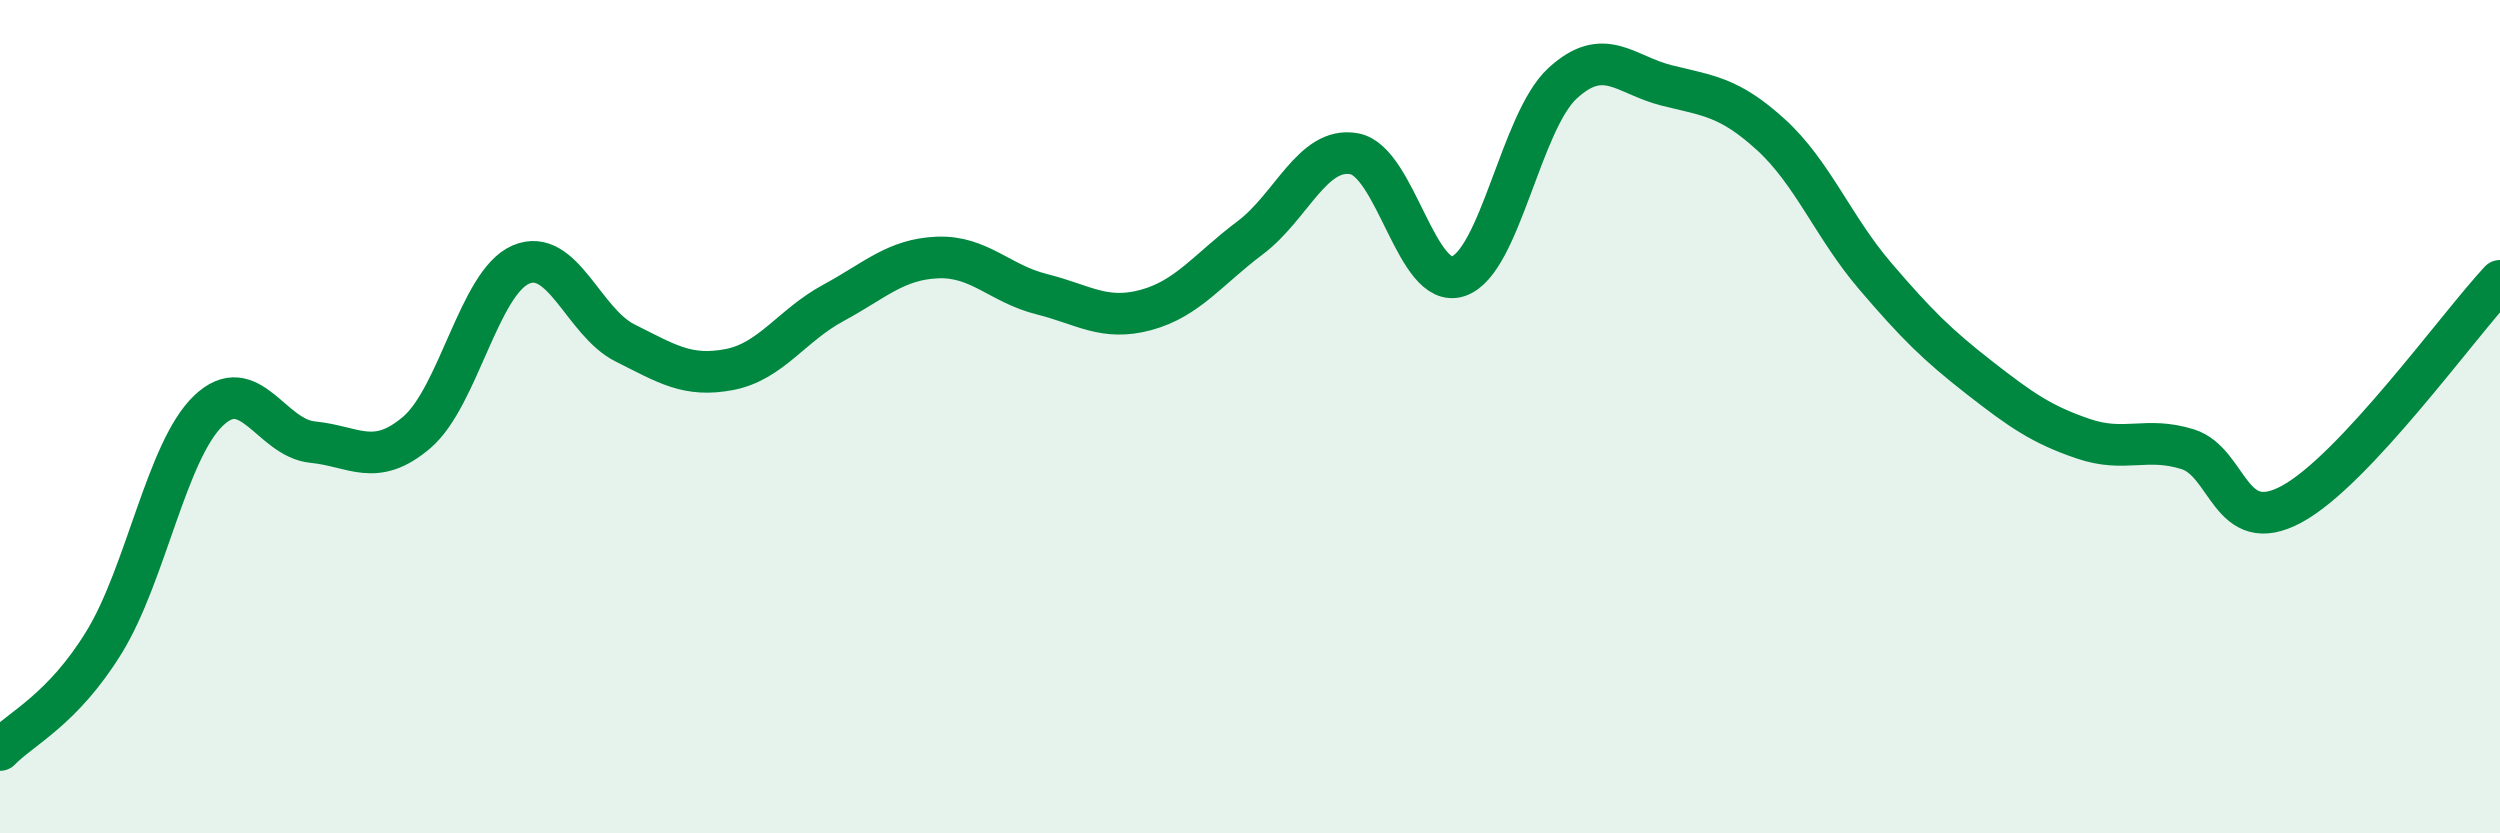 
    <svg width="60" height="20" viewBox="0 0 60 20" xmlns="http://www.w3.org/2000/svg">
      <path
        d="M 0,18 C 0.5,17.48 1.5,17.04 2.5,15.41 C 3.5,13.78 4,10.82 5,9.86 C 6,8.9 6.5,10.51 7.5,10.61 C 8.5,10.71 9,11.23 10,10.38 C 11,9.53 11.5,6.78 12.5,6.35 C 13.5,5.92 14,7.73 15,8.23 C 16,8.73 16.5,9.06 17.5,8.87 C 18.5,8.68 19,7.81 20,7.27 C 21,6.73 21.5,6.22 22.5,6.18 C 23.5,6.14 24,6.81 25,7.06 C 26,7.31 26.5,7.71 27.5,7.44 C 28.5,7.17 29,6.46 30,5.71 C 31,4.96 31.5,3.51 32.5,3.69 C 33.5,3.87 34,6.97 35,6.63 C 36,6.29 36.5,2.92 37.5,2 C 38.5,1.08 39,1.8 40,2.05 C 41,2.3 41.5,2.32 42.5,3.23 C 43.5,4.14 44,5.45 45,6.62 C 46,7.79 46.5,8.28 47.5,9.06 C 48.5,9.84 49,10.19 50,10.53 C 51,10.87 51.5,10.47 52.5,10.78 C 53.5,11.09 53.5,12.91 55,12.1 C 56.5,11.29 59,7.81 60,6.74L60 20L0 20Z"
        fill="#008740"
        opacity="0.1"
        stroke-linecap="round"
        stroke-linejoin="round"
      />
      <path
        d="M 0,18 C 0.5,17.48 1.5,17.04 2.5,15.41 C 3.5,13.78 4,10.82 5,9.86 C 6,8.9 6.5,10.51 7.5,10.61 C 8.5,10.71 9,11.23 10,10.38 C 11,9.53 11.5,6.78 12.5,6.35 C 13.5,5.92 14,7.73 15,8.23 C 16,8.73 16.5,9.06 17.5,8.87 C 18.5,8.68 19,7.81 20,7.27 C 21,6.73 21.5,6.22 22.5,6.18 C 23.5,6.14 24,6.81 25,7.06 C 26,7.31 26.5,7.71 27.5,7.44 C 28.5,7.17 29,6.46 30,5.71 C 31,4.96 31.5,3.51 32.5,3.69 C 33.5,3.87 34,6.97 35,6.63 C 36,6.29 36.5,2.92 37.5,2 C 38.5,1.08 39,1.8 40,2.05 C 41,2.3 41.5,2.32 42.5,3.23 C 43.5,4.14 44,5.45 45,6.62 C 46,7.79 46.5,8.28 47.5,9.06 C 48.5,9.84 49,10.19 50,10.53 C 51,10.87 51.5,10.47 52.5,10.78 C 53.5,11.09 53.5,12.91 55,12.1 C 56.5,11.29 59,7.81 60,6.74"
        stroke="#008740"
        stroke-width="1"
        fill="none"
        stroke-linecap="round"
        stroke-linejoin="round"
      />
    </svg>
  